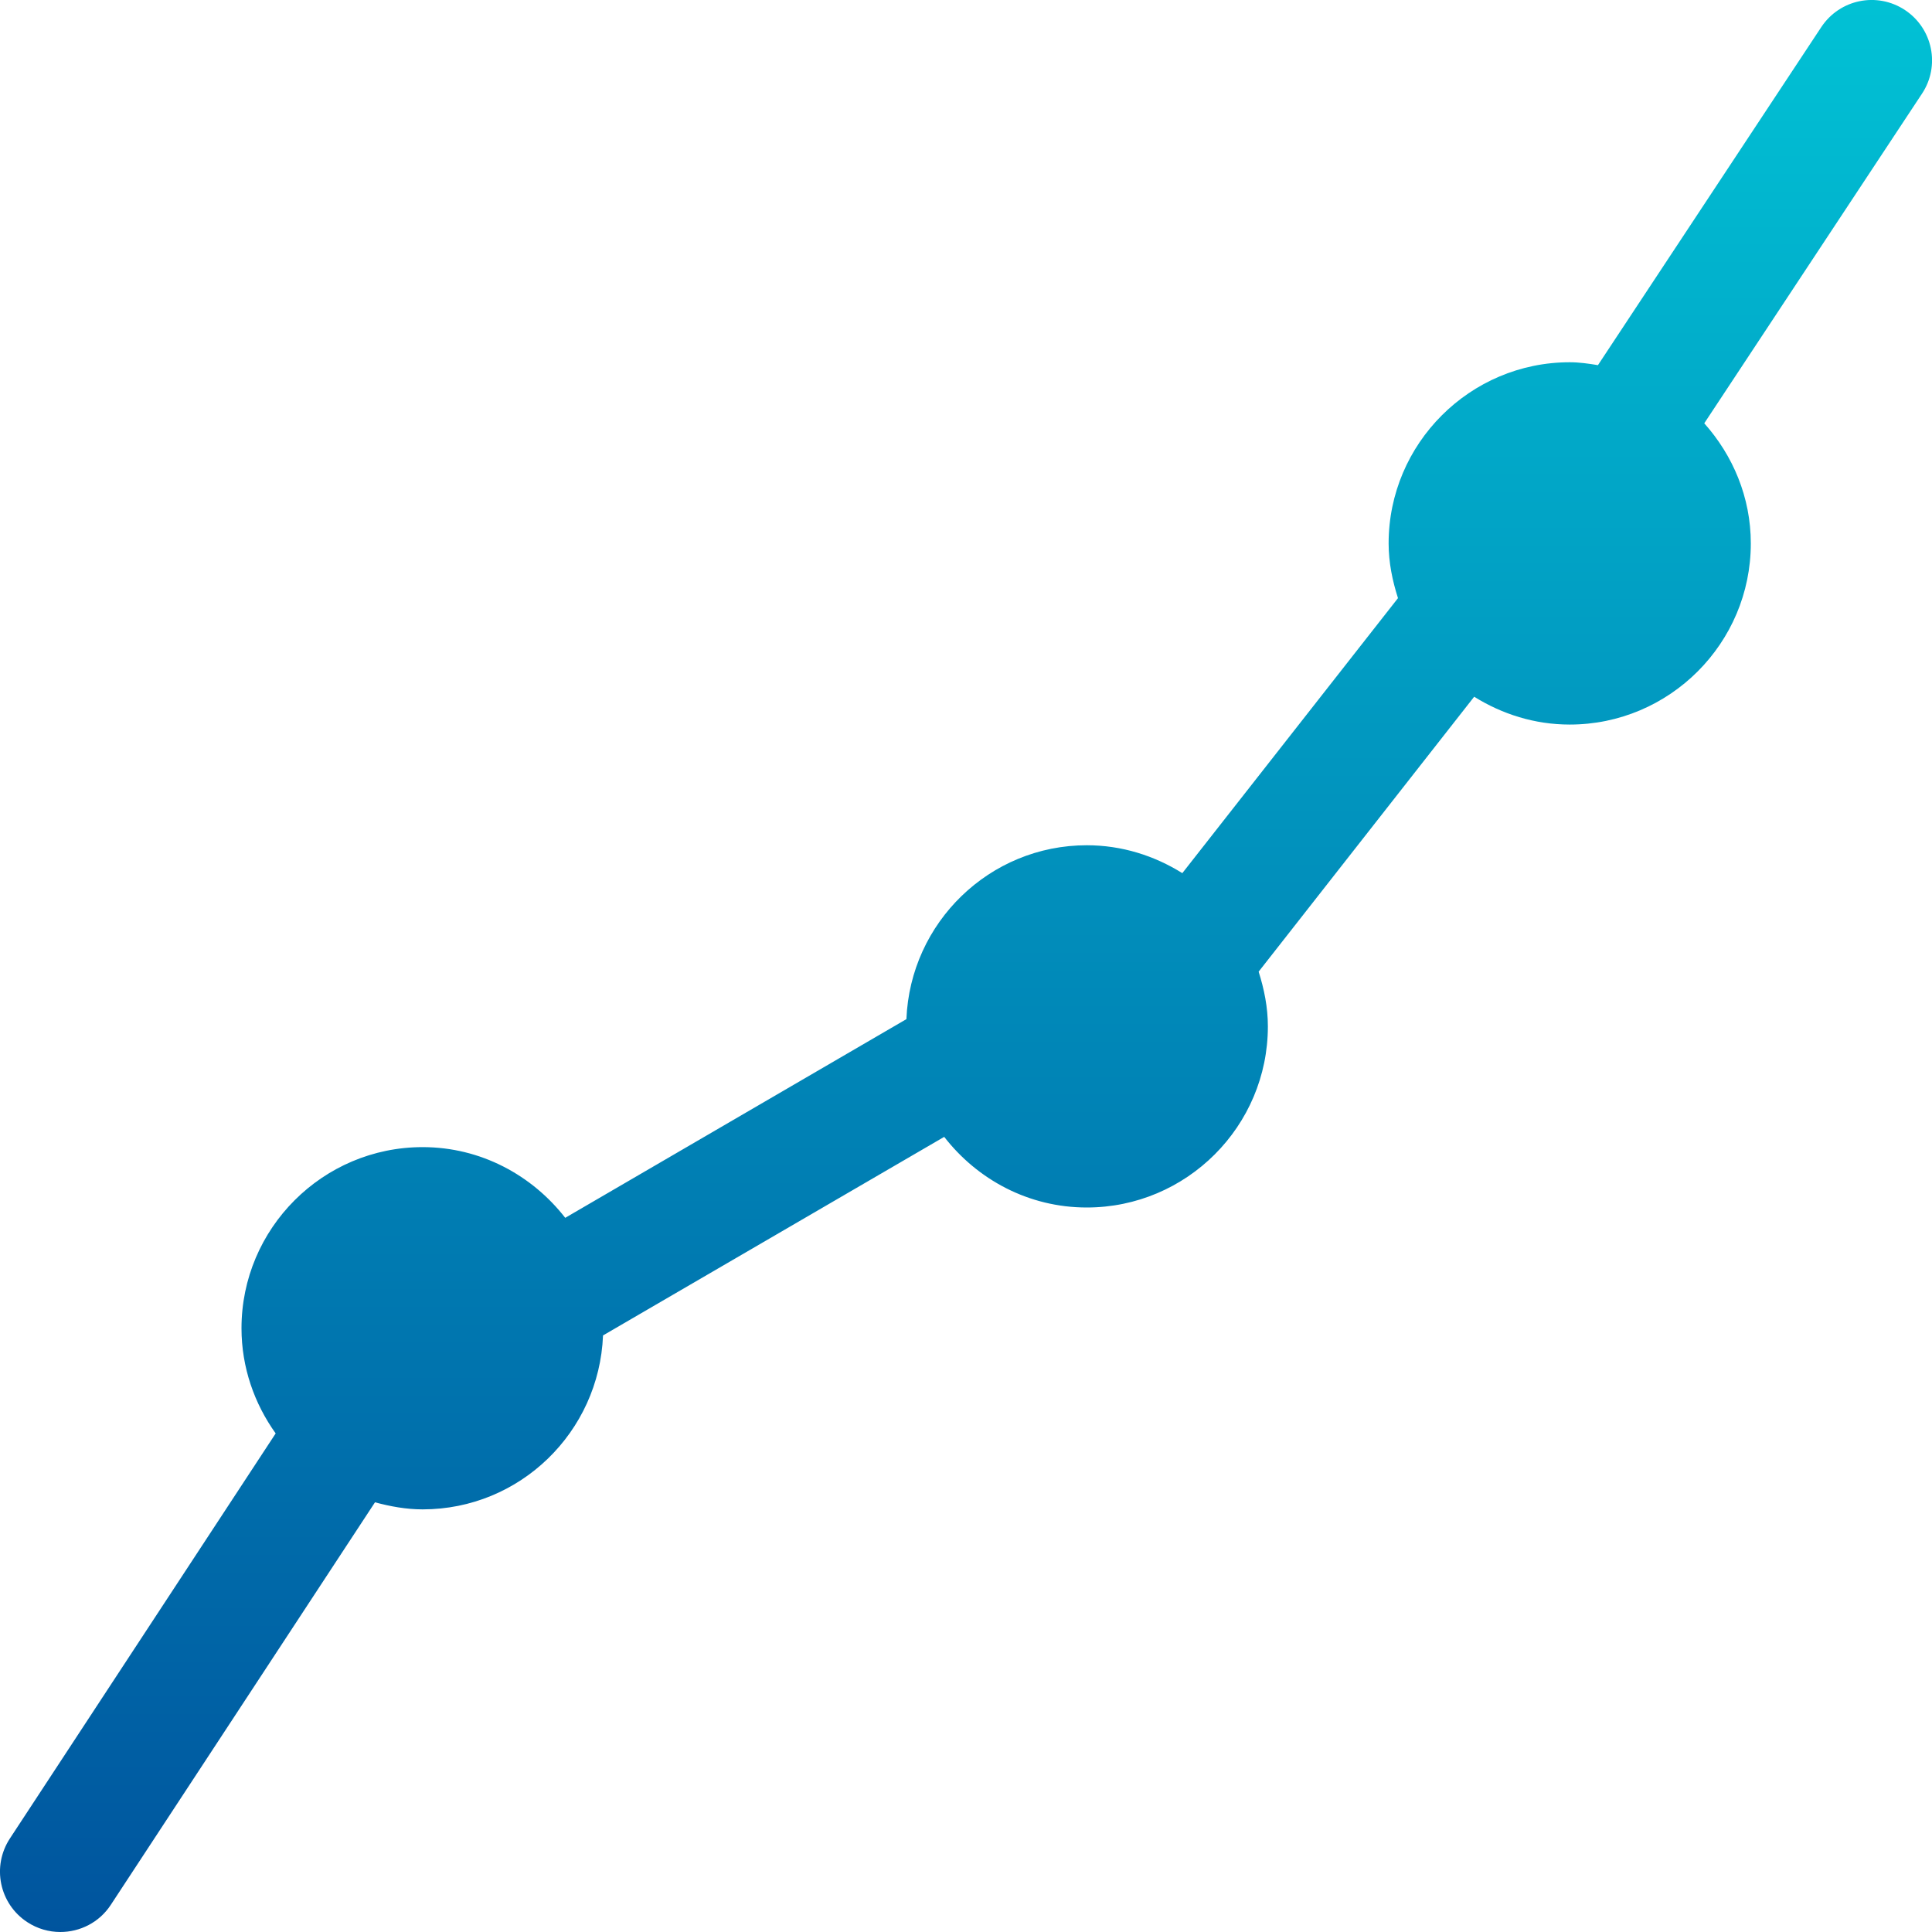 <?xml version="1.0" encoding="UTF-8"?>
<svg width="32px" height="32px" viewBox="0 0 32 32" version="1.1" xmlns="http://www.w3.org/2000/svg" xmlns:xlink="http://www.w3.org/1999/xlink">
    <!-- Generator: sketchtool 55.2 (78181) - https://sketchapp.com -->
    <title>7630FD2C-EC8E-446E-82E4-C9B215440666</title>
    <desc>Created with sketchtool.</desc>
    <defs>
        <linearGradient x1="50%" y1="0%" x2="50%" y2="100%" id="linearGradient-1">
            <stop stop-color="#01C2D5" offset="0%"></stop>
            <stop stop-color="#00549E" offset="100%"></stop>
        </linearGradient>
    </defs>
    <g id="Desktop" stroke="none" stroke-width="1" fill="none" fill-rule="evenodd">
        <g id="Research-center" transform="translate(-96, -1473)" fill="url(#linearGradient-1)" fill-rule="nonzero">
            <g id="Group" transform="translate(92, 1469)">
                <path d="M35.834,5.552 C36.14,5.091 36.013,4.472 35.552,4.166 C35.09,3.861 34.472,3.987 34.166,4.449 L30.467,10.048 C30.313,10.023 30.16,10 30,10 C28.348,10 27,11.347 27,13 C27,13.318 27.063,13.619 27.155,13.907 L23.583,18.462 C23.122,18.174 22.583,18 22.001,18 C20.388,18 19.077,19.283 19.013,20.88 L13.362,24.171 C12.812,23.465 11.963,23 11,23 C9.346,23 8,24.347 8,26 C8,26.65 8.214,27.25 8.566,27.742 L4.164,34.451 C3.861,34.914 3.989,35.533 4.451,35.836 C4.62,35.947 4.811,36 4.999,36 C5.325,36 5.645,35.842 5.836,35.549 L10.211,28.883 C10.464,28.951 10.727,29 11,29 C12.613,29 13.924,27.719 13.988,26.119 L19.639,22.83 C20.188,23.537 21.037,24 22,24 C23.654,24 25,22.654 25,21 C25,20.683 24.938,20.381 24.847,20.094 L28.417,15.54 C28.878,15.827 29.417,16.001 29.999,16.001 C31.652,16.001 32.999,14.655 32.999,13.001 C32.999,12.234 32.701,11.542 32.228,11.011 L35.834,5.552 Z" id="Line-chart"></path>
            </g>
        </g>
    </g>
</svg>